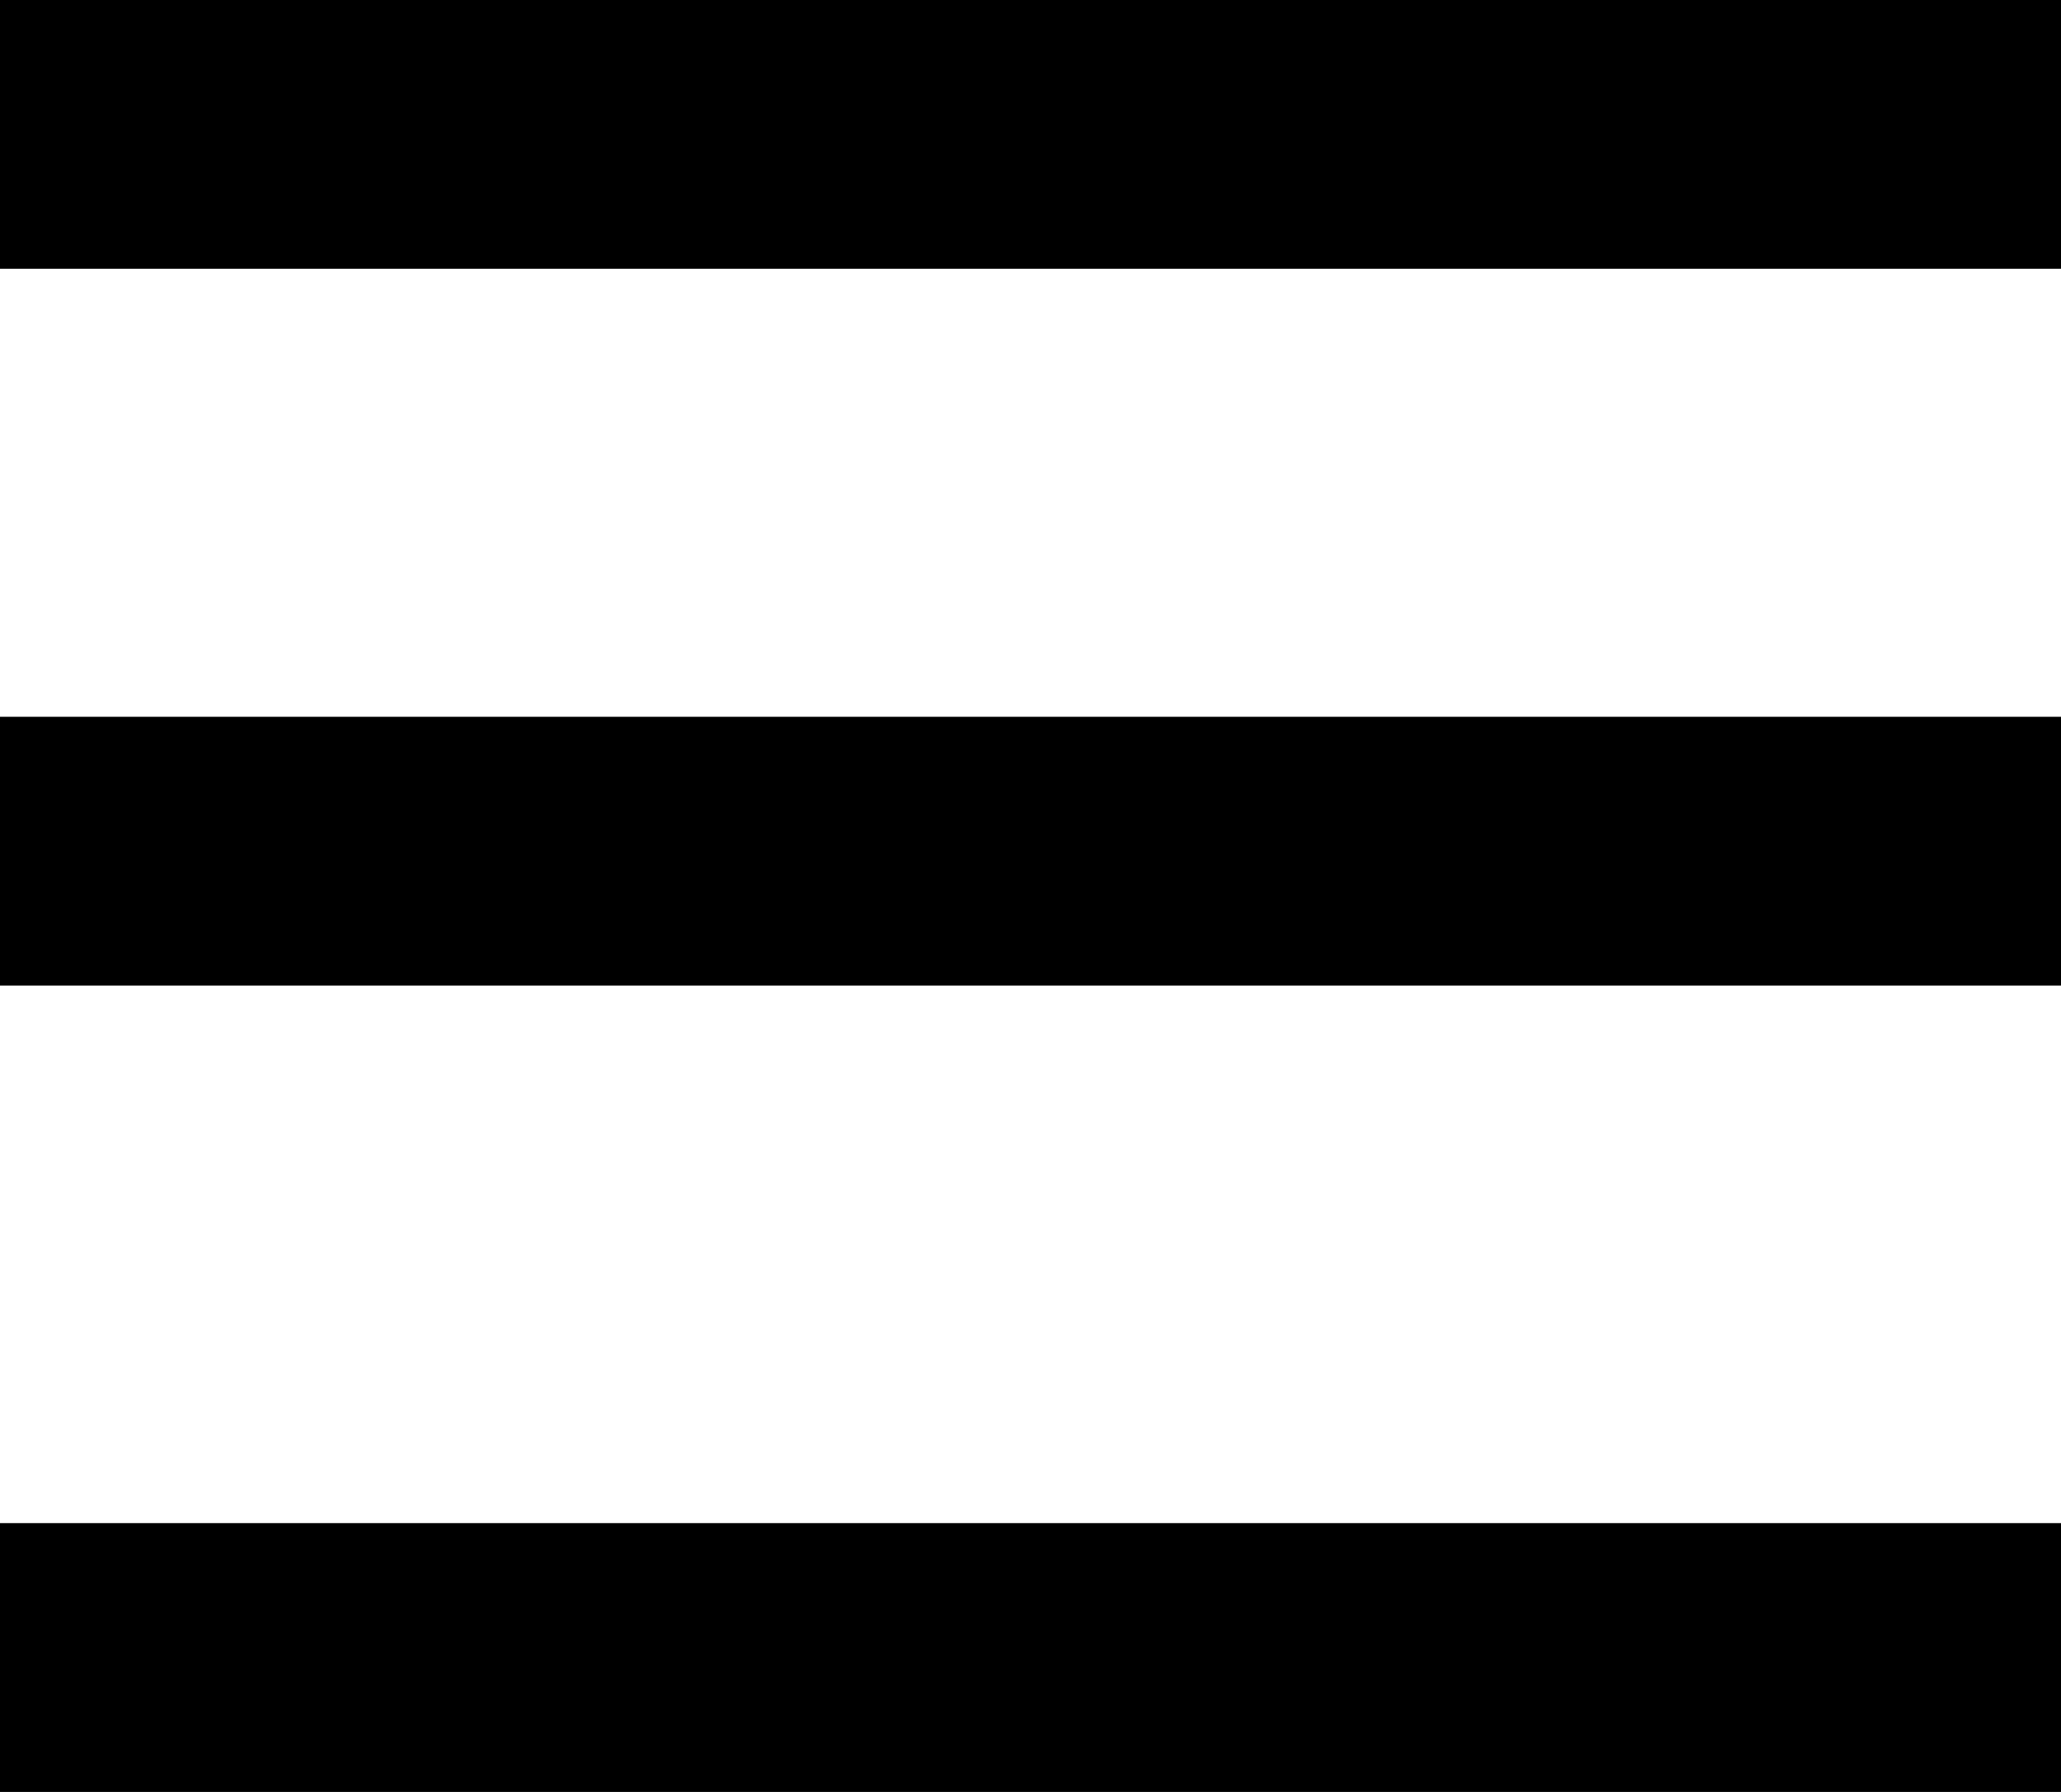 <svg 
 xmlns="http://www.w3.org/2000/svg"
 xmlns:xlink="http://www.w3.org/1999/xlink"
 width="23px" height="20px">
<path fill-rule="evenodd"  fill="rgb(0, 0, 0)"
 d="M-0.000,-0.000 L23.000,-0.000 L23.000,3 L-0.000,3 L-0.000,-0.000 Z"/>
<path fill-rule="evenodd"  fill="rgb(0, 0, 0)"
 d="M-0.000,17 L23.000,17 L23.000,20.000 L-0.000,20.000 L-0.000,17 Z"/>
<path fill-rule="evenodd"  fill="rgb(0, 0, 0)"
 d="M-0.000,8 L23.000,8 L23.000,11 L-0.000,11 L-0.000,8 Z"/>
</svg>